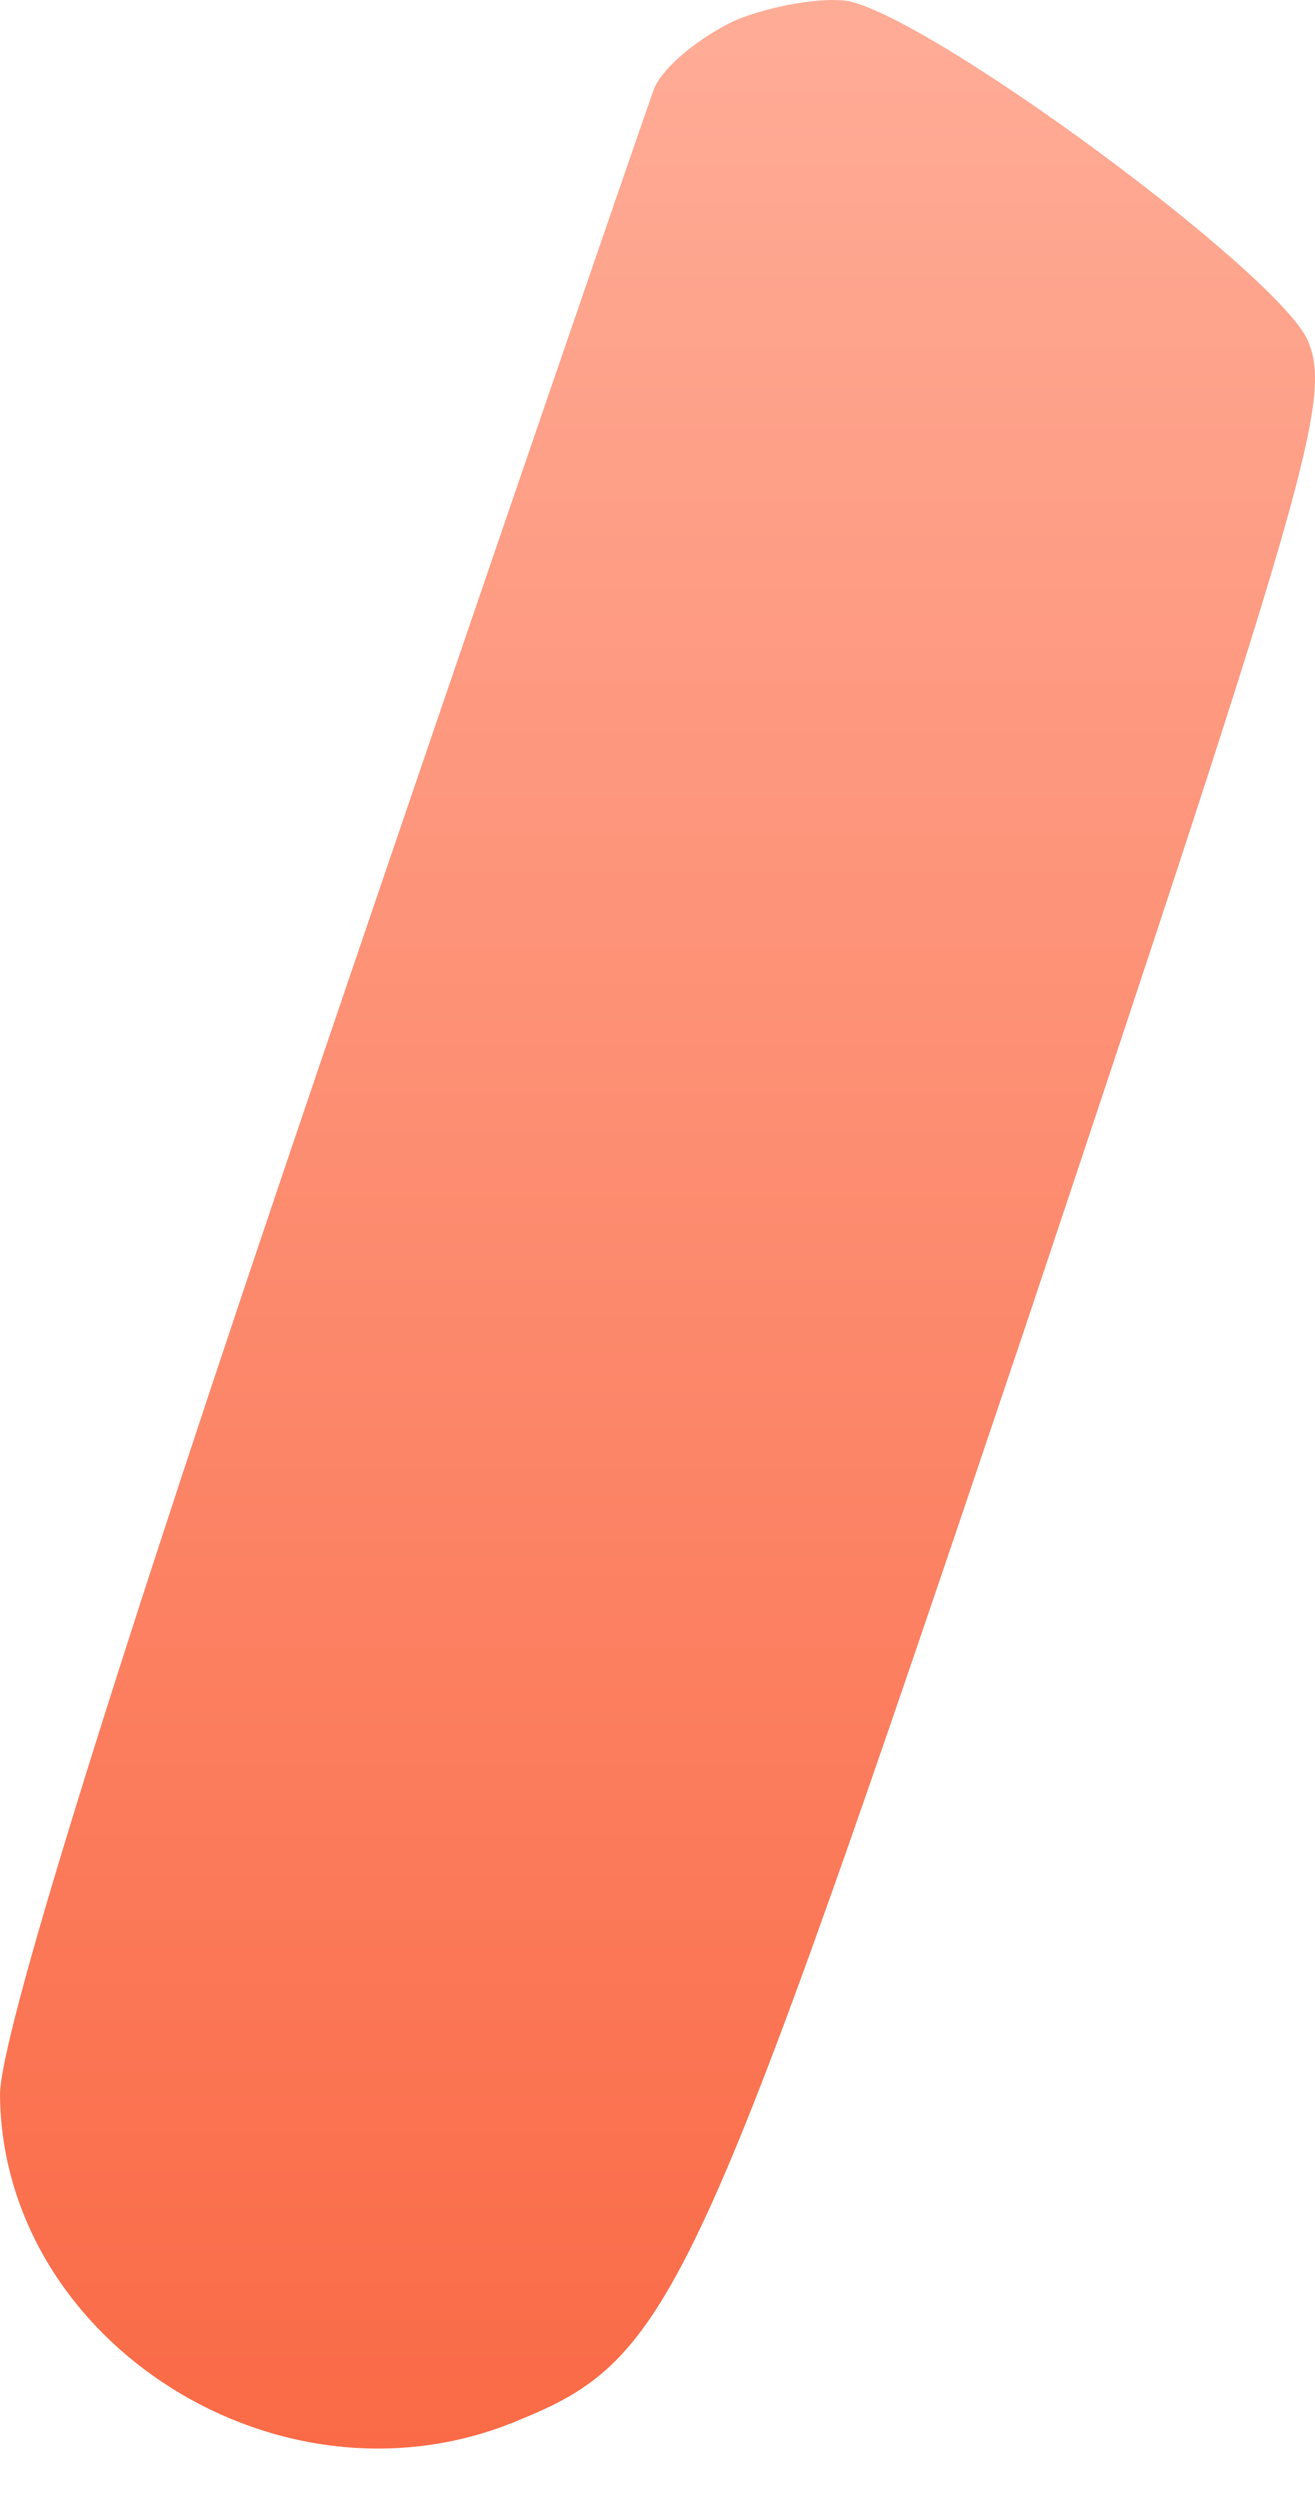 <?xml version="1.0" encoding="UTF-8"?> <svg xmlns="http://www.w3.org/2000/svg" width="20" height="38" viewBox="0 0 20 38" fill="none"> <path d="M11.183 0.309C10.63 0.569 10.078 1.024 9.947 1.35C9.817 1.707 7.509 8.404 4.844 16.238C1.658 25.601 0 30.964 0 31.842C0.033 35.613 4.291 38.311 7.899 36.783C10.207 35.84 10.598 34.995 15.604 20.139C19.895 7.299 20.253 6.063 19.895 5.186C19.472 4.178 14.239 0.309 12.906 0.017C12.516 -0.048 11.735 0.082 11.183 0.309Z" fill="url(#paint0_linear_13_114)"></path> <defs> <linearGradient id="paint0_linear_13_114" x1="10" y1="37.218" x2="10" y2="-3.81805e-06" gradientUnits="userSpaceOnUse"> <stop stop-color="#FA6A46"></stop> <stop offset="1" stop-color="#FFAC97"></stop> </linearGradient> </defs> </svg> 